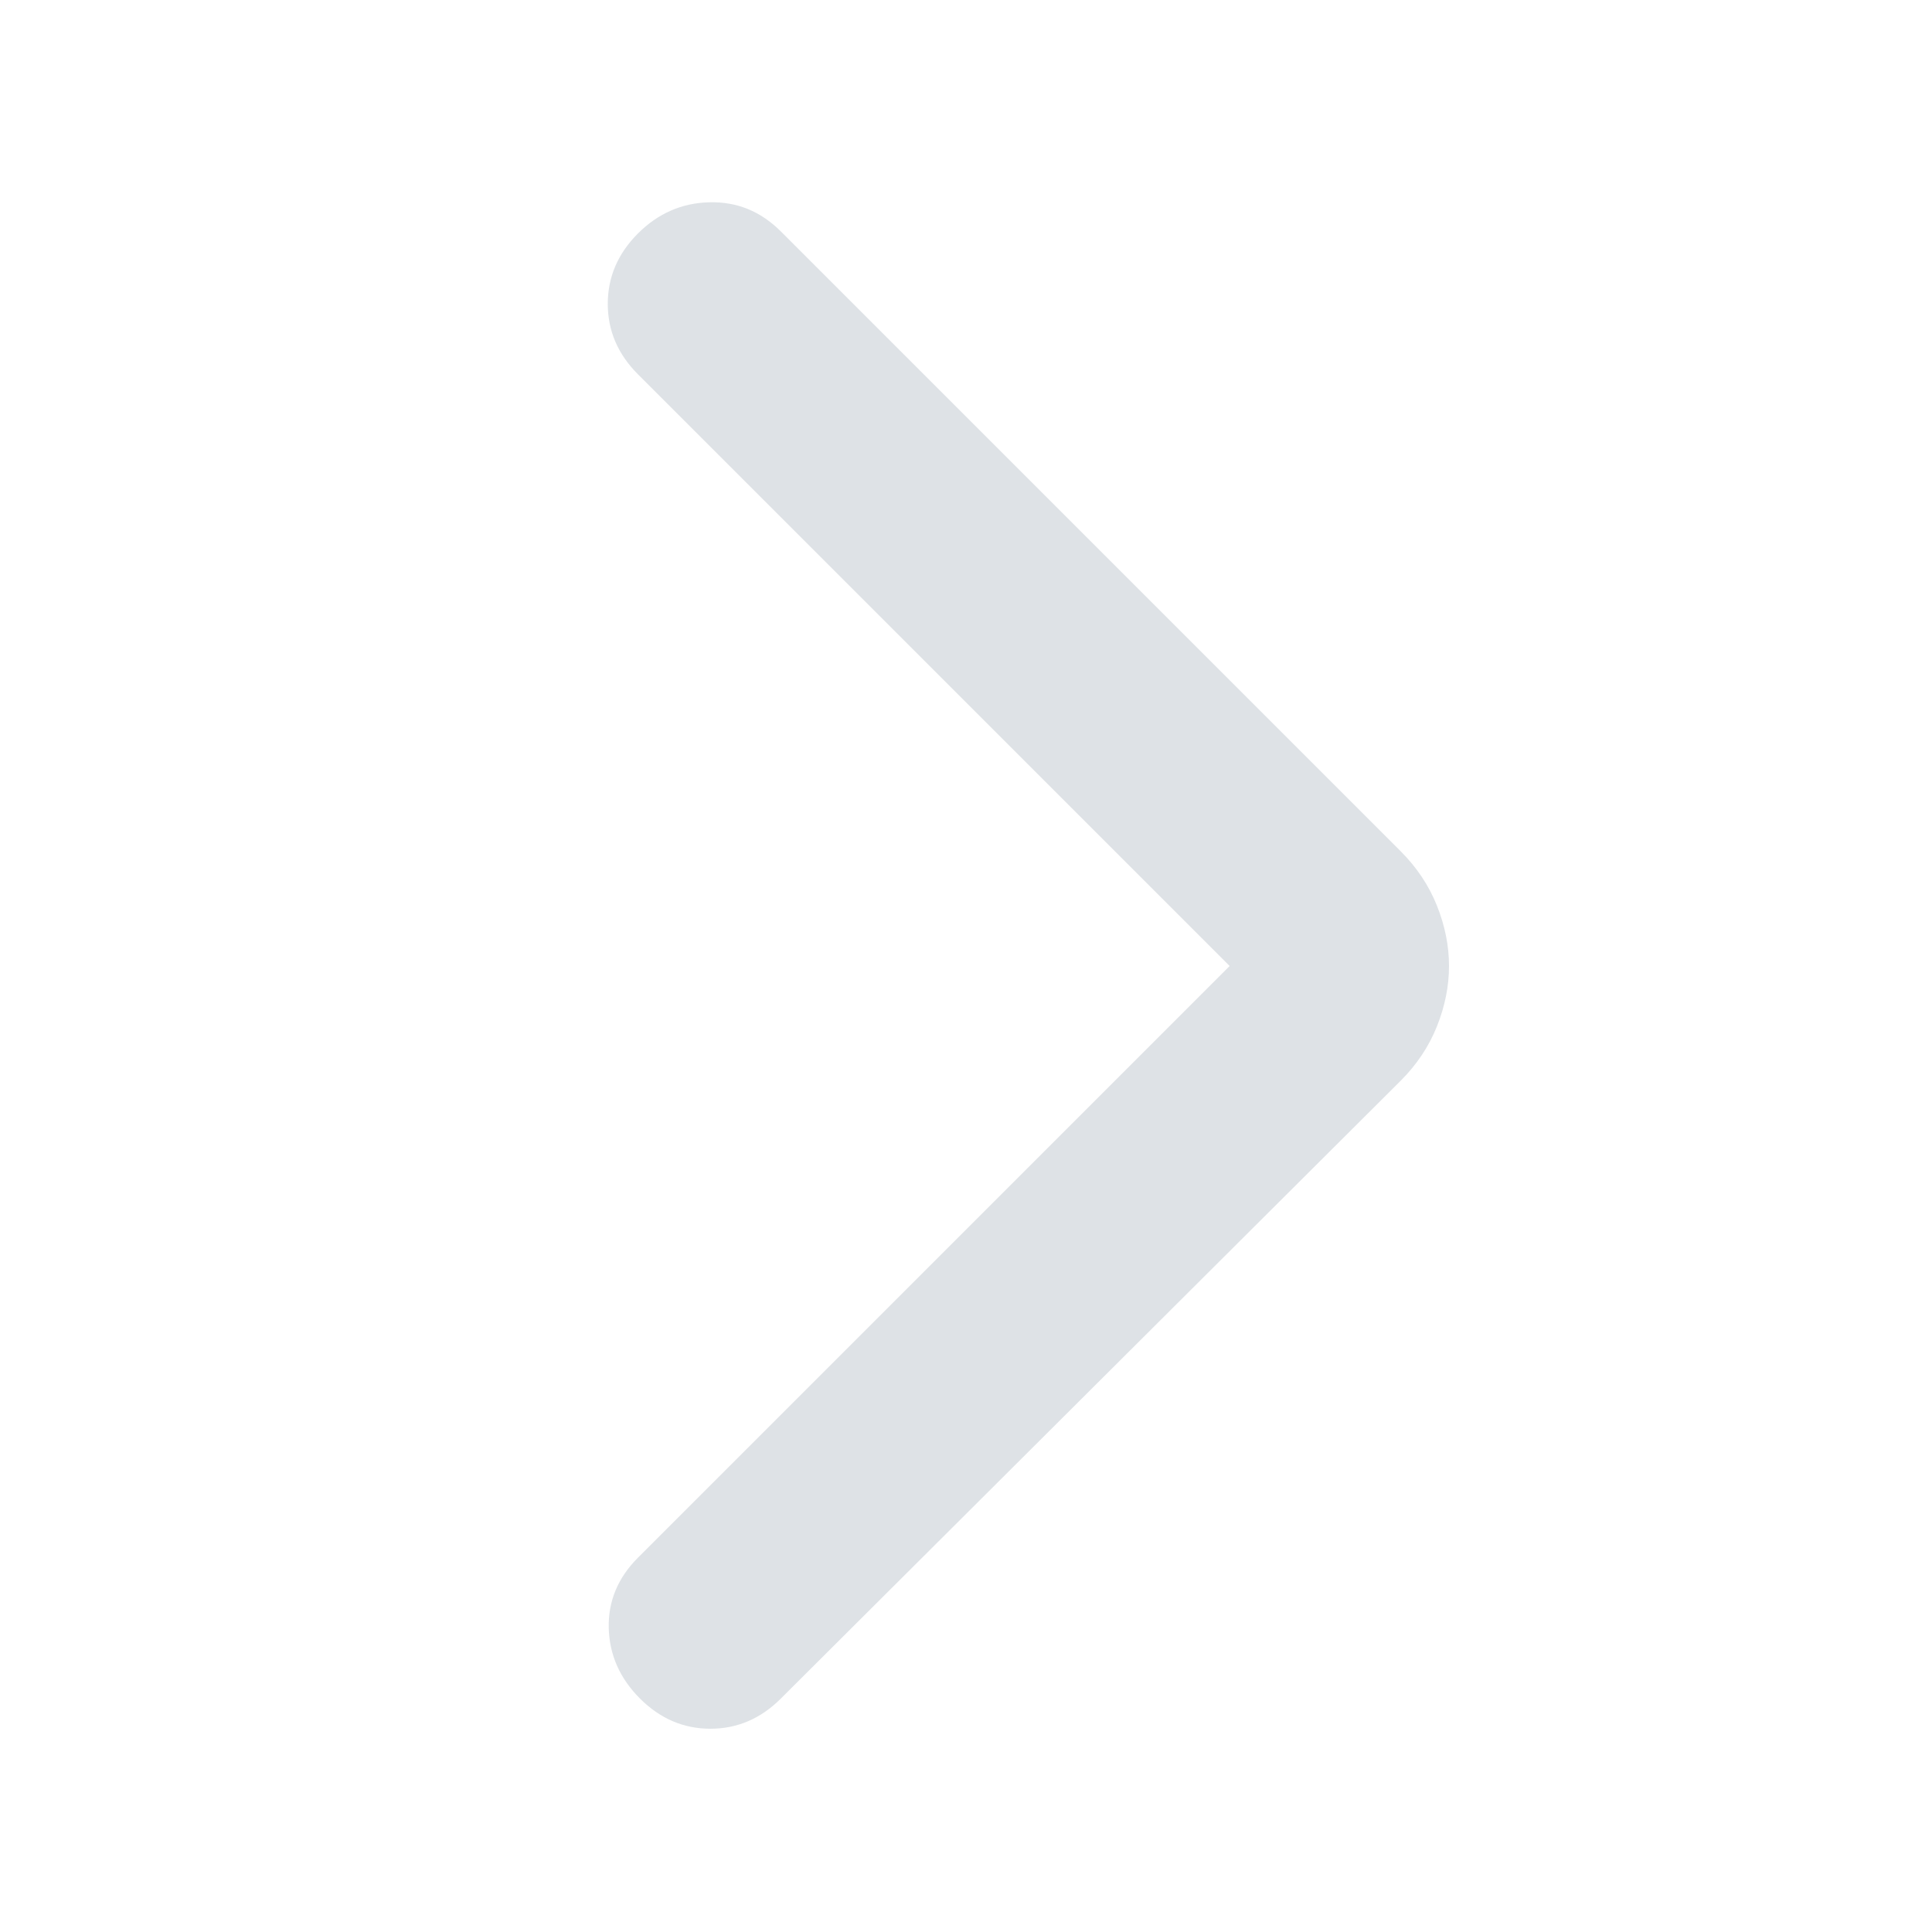<svg width="24" height="24" viewBox="0 0 24 24" fill="none" xmlns="http://www.w3.org/2000/svg">
<path d="M15.275 12L7.925 19.35C7.675 19.6 7.554 19.892 7.562 20.225C7.571 20.558 7.7 20.85 7.95 21.1C8.2 21.35 8.492 21.475 8.825 21.475C9.158 21.475 9.45 21.35 9.7 21.1L17.4 13.425C17.6 13.225 17.75 13 17.85 12.75C17.95 12.5 18 12.25 18 12C18 11.75 17.95 11.5 17.85 11.25C17.75 11 17.6 10.775 17.4 10.575L9.7 2.875C9.45 2.625 9.154 2.504 8.812 2.513C8.471 2.521 8.175 2.65 7.925 2.9C7.675 3.15 7.55 3.442 7.55 3.775C7.55 4.108 7.675 4.4 7.925 4.65L15.275 12Z" fill="#DEE2E6"/>
</svg>
